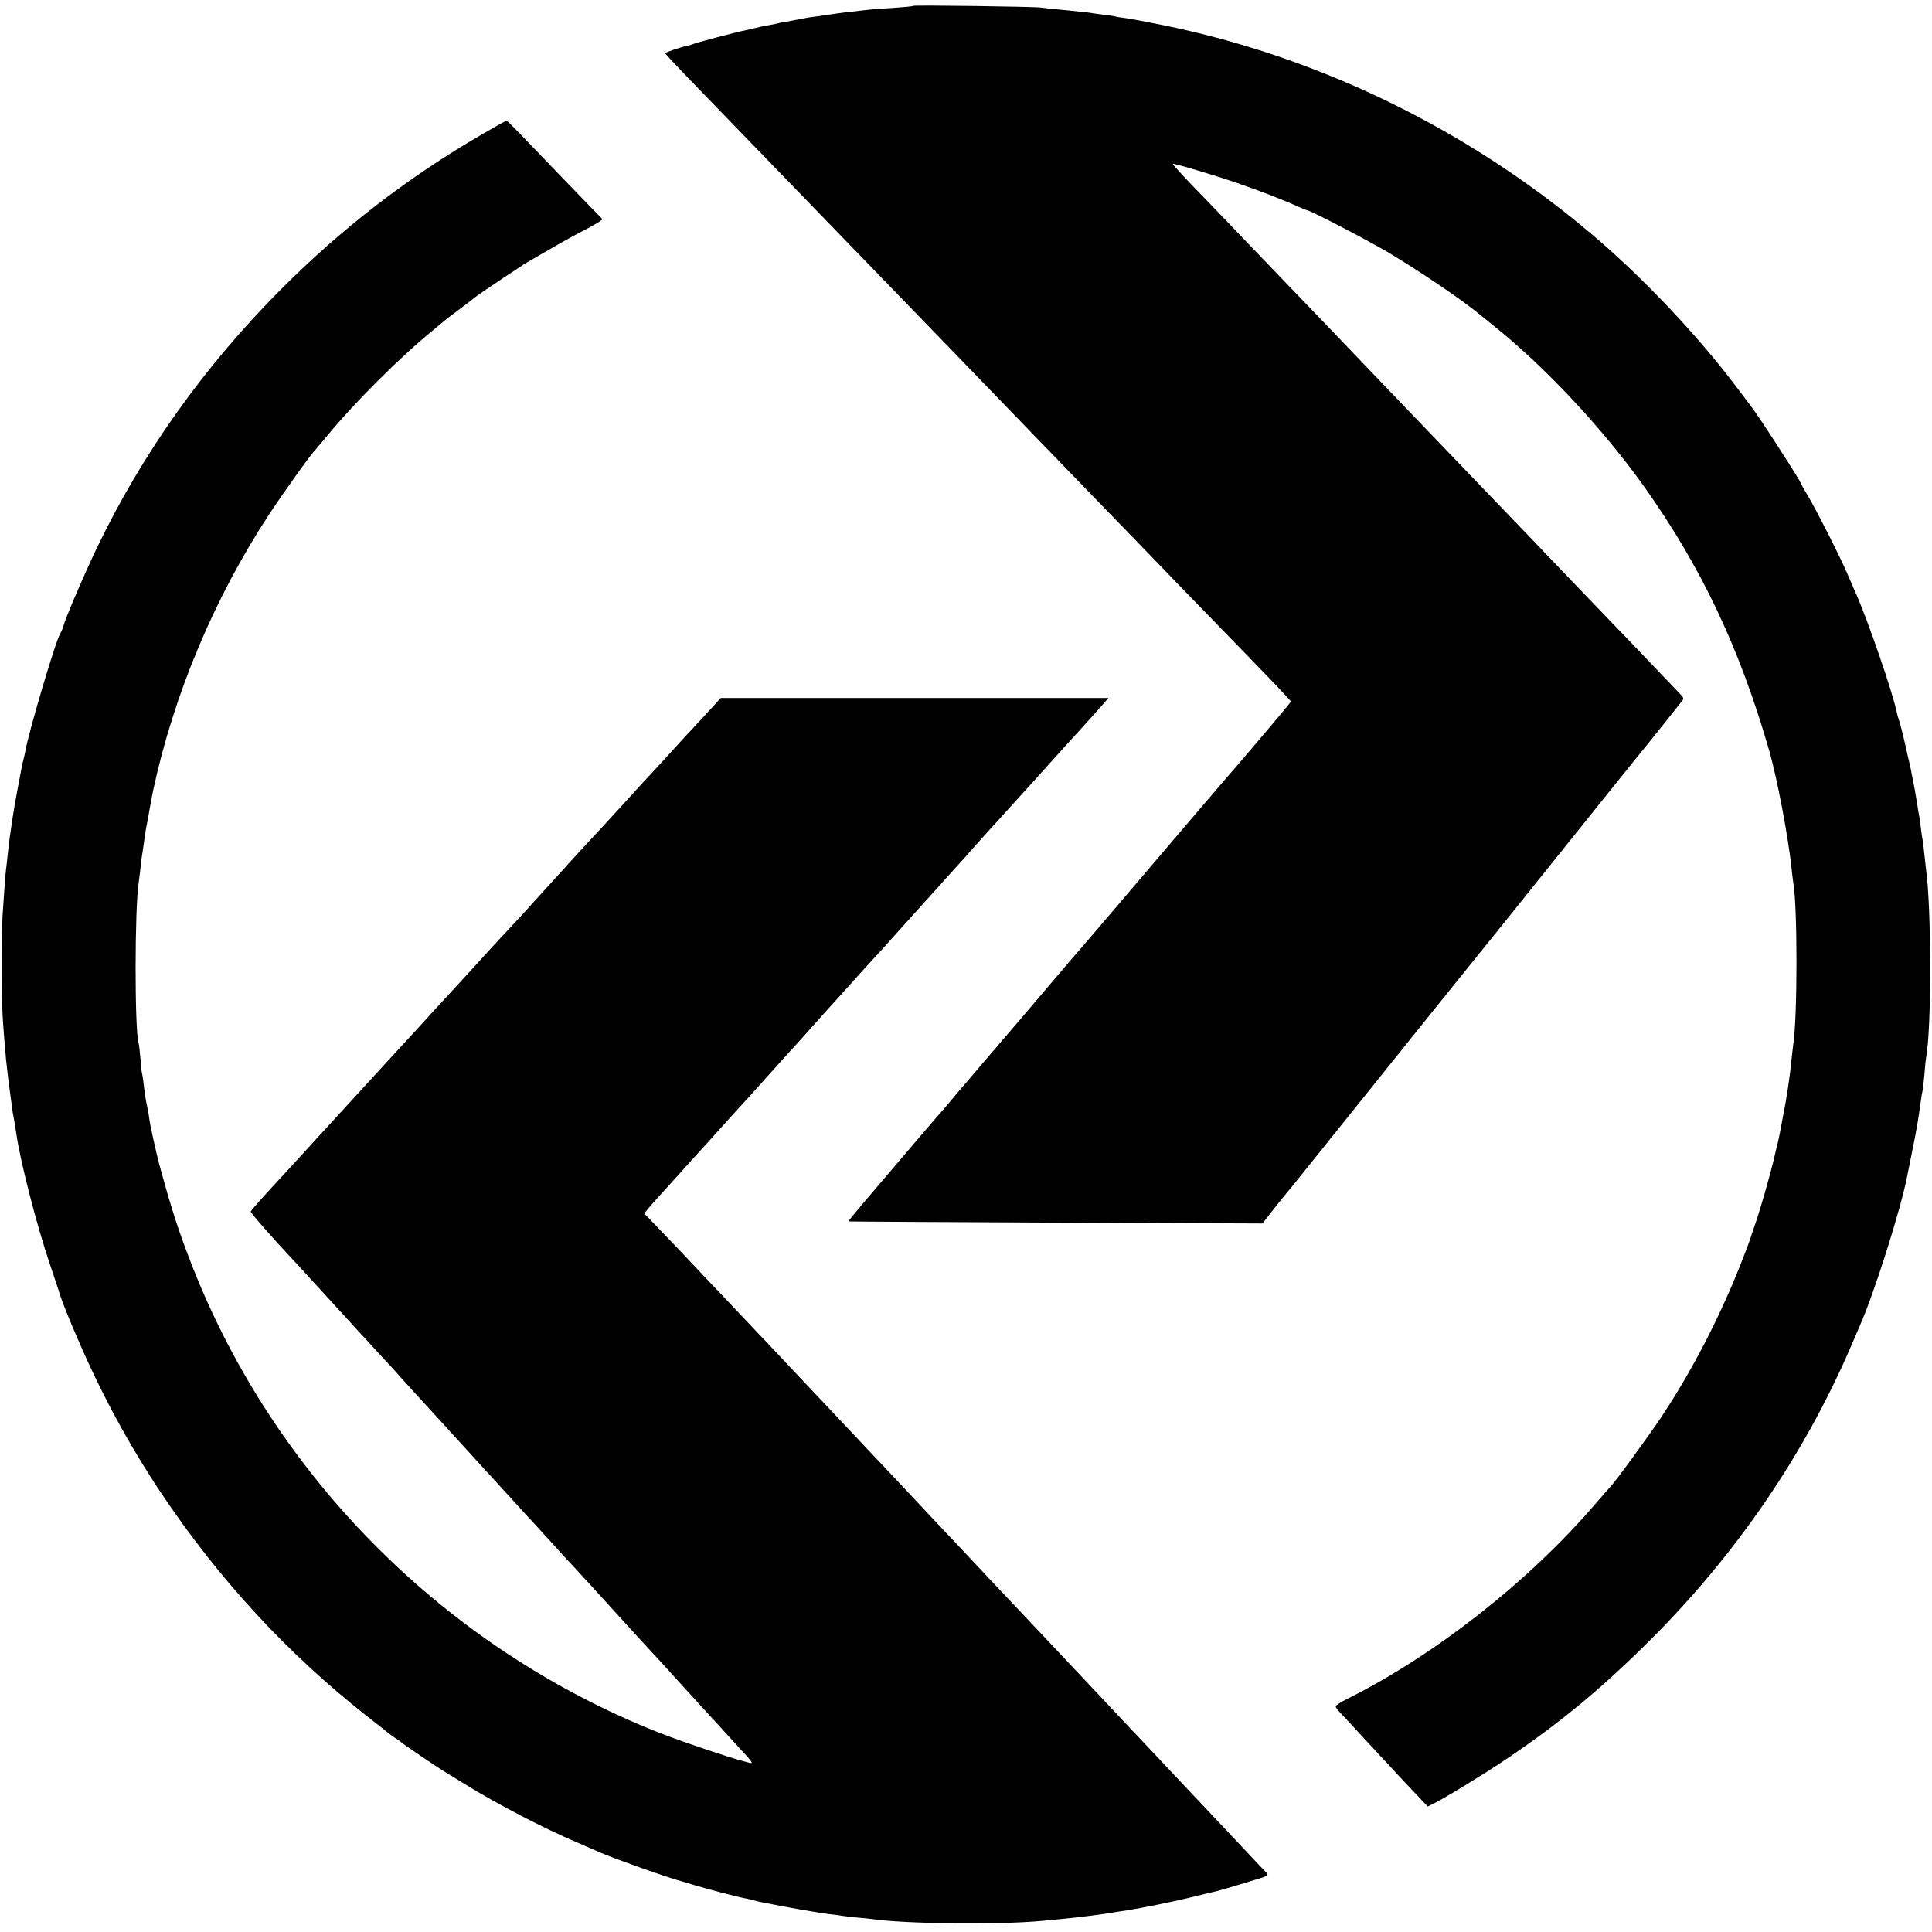 <?xml version="1.0" standalone="no"?>
<!DOCTYPE svg PUBLIC "-//W3C//DTD SVG 20010904//EN"
 "http://www.w3.org/TR/2001/REC-SVG-20010904/DTD/svg10.dtd">
<svg version="1.0" xmlns="http://www.w3.org/2000/svg"
 width="1121pt" height="1121pt" viewBox="0 0 1121 1121"
 preserveAspectRatio="xMidYMid meet">
<g transform="translate(0,1121) scale(0.1,-0.1)"
fill="#000000" stroke="none">
<path d="M5299 11176 c-2 -3 -49 -7 -104 -11 -55 -3 -119 -8 -142 -10 -138
-15 -186 -21 -243 -30 -14 -2 -45 -6 -70 -10 -42 -5 -60 -8 -120 -20 -14 -3
-41 -8 -60 -11 -19 -3 -41 -7 -49 -10 -8 -2 -30 -7 -50 -10 -20 -3 -54 -10
-76 -16 -22 -5 -51 -12 -65 -15 -36 -6 -294 -74 -302 -80 -5 -2 -17 -6 -27 -8
-39 -7 -131 -39 -131 -44 0 -3 55 -62 121 -131 203 -209 559 -578 639 -660
146 -151 536 -554 610 -630 41 -42 166 -171 277 -286 225 -233 298 -308 517
-535 83 -86 260 -268 392 -405 133 -137 270 -278 304 -314 34 -36 174 -180
310 -320 376 -387 460 -474 460 -481 0 -5 -280 -336 -419 -495 -20 -23 -55
-64 -77 -90 -23 -27 -151 -177 -285 -334 -133 -157 -295 -346 -358 -420 -63
-74 -120 -140 -126 -146 -5 -6 -41 -48 -80 -94 -83 -98 -376 -442 -414 -485
-14 -17 -51 -59 -81 -95 -30 -36 -57 -67 -60 -70 -3 -3 -28 -32 -55 -65 -28
-33 -54 -65 -60 -71 -9 -9 -57 -66 -122 -141 -22 -26 -242 -284 -352 -413 -44
-52 -79 -95 -78 -97 2 -1 543 -4 1202 -7 l1200 -5 55 70 c30 39 64 81 75 94
11 13 34 41 51 62 30 38 243 303 753 938 146 182 295 366 331 411 36 44 79 98
97 120 17 21 118 147 224 279 106 132 292 364 413 515 121 151 223 277 226
280 4 4 179 223 213 267 6 8 4 17 -5 26 -7 8 -89 94 -183 192 -93 98 -199 208
-235 245 -36 37 -144 150 -240 250 -96 101 -206 215 -243 254 -38 39 -140 145
-227 236 -224 234 -270 282 -475 495 -100 105 -202 211 -226 236 -41 44 -362
378 -474 494 -27 28 -135 141 -240 250 -104 109 -240 251 -302 314 -61 64
-110 118 -108 120 5 5 240 -65 374 -111 122 -42 276 -101 353 -137 26 -11 50
-21 53 -21 17 0 364 -181 474 -247 201 -121 423 -272 536 -365 11 -9 52 -42
90 -73 298 -242 621 -590 858 -923 329 -464 549 -928 721 -1522 48 -166 113
-511 131 -688 4 -35 8 -72 10 -83 25 -129 25 -783 0 -940 -2 -13 -6 -52 -10
-87 -3 -35 -12 -107 -20 -160 -14 -91 -18 -111 -30 -172 -3 -14 -8 -41 -11
-60 -8 -40 -12 -62 -18 -88 -3 -9 -12 -48 -21 -87 -24 -103 -80 -299 -110
-385 -14 -41 -28 -82 -30 -90 -2 -8 -31 -85 -65 -170 -119 -296 -275 -597
-447 -857 -68 -103 -284 -399 -302 -413 -3 -3 -45 -50 -92 -105 -385 -446
-922 -867 -1431 -1122 -38 -19 -68 -38 -68 -44 0 -5 10 -20 23 -33 12 -12 65
-69 117 -126 52 -57 109 -117 125 -135 17 -17 57 -60 89 -96 33 -35 87 -93
120 -127 l60 -64 30 15 c54 25 287 167 409 249 322 215 570 420 862 712 489
490 879 1060 1147 1676 27 63 54 124 58 135 82 183 237 671 276 870 5 24 7 36
27 135 24 115 38 195 52 300 3 25 8 52 10 60 2 8 7 51 11 95 3 44 8 89 10 100
32 167 31 872 -1 1095 -2 14 -6 54 -10 90 -3 36 -8 72 -10 80 -2 8 -7 40 -10
70 -3 30 -8 62 -10 70 -2 8 -7 35 -10 60 -4 25 -11 68 -16 95 -6 28 -12 61
-15 75 -2 14 -8 43 -13 65 -6 22 -19 83 -31 135 -12 52 -26 106 -31 120 -5 14
-11 34 -13 45 -21 109 -167 534 -241 700 -7 17 -30 68 -50 115 -47 108 -167
343 -222 438 -24 40 -43 74 -43 76 0 12 -256 408 -291 450 -5 6 -41 54 -80
106 -230 306 -551 645 -849 896 -719 607 -1580 1025 -2485 1209 -93 19 -190
37 -215 40 -25 3 -52 7 -60 10 -8 2 -39 7 -69 10 -30 4 -62 8 -71 10 -9 2 -70
8 -136 15 -65 6 -135 13 -154 16 -42 6 -735 15 -741 10z"/>
<path d="M2794 10429 c-430 -250 -810 -544 -1159 -893 -448 -449 -805 -950
-1071 -1501 -76 -159 -183 -408 -199 -465 -4 -14 -11 -29 -15 -35 -24 -33
-184 -572 -204 -688 -3 -15 -7 -35 -10 -45 -3 -9 -7 -29 -10 -44 -3 -15 -12
-63 -20 -105 -25 -126 -50 -291 -61 -398 -3 -33 -8 -73 -10 -90 -2 -16 -7 -70
-10 -120 -3 -49 -8 -115 -10 -145 -5 -65 -5 -501 0 -580 4 -73 15 -204 20
-257 11 -101 16 -140 20 -168 2 -16 7 -50 10 -75 3 -25 7 -55 9 -66 6 -28 16
-92 21 -124 22 -157 120 -537 195 -757 33 -98 62 -185 64 -193 4 -14 47 -123
65 -165 5 -11 16 -36 24 -55 134 -316 298 -622 490 -910 333 -499 734 -935
1199 -1300 57 -44 111 -87 120 -95 9 -7 29 -22 45 -32 15 -9 30 -20 33 -24 5
-6 207 -143 242 -164 9 -5 65 -40 125 -77 188 -116 457 -256 648 -337 55 -24
118 -51 140 -61 69 -31 402 -149 470 -166 6 -2 42 -12 80 -24 80 -24 258 -70
295 -76 14 -3 33 -7 42 -10 10 -3 28 -7 40 -10 13 -2 34 -6 48 -9 67 -15 298
-55 348 -61 31 -3 66 -8 77 -10 10 -2 49 -6 85 -10 36 -3 76 -7 90 -9 190 -28
732 -34 980 -11 30 3 82 8 115 11 82 7 263 30 315 40 14 2 41 7 60 9 102 16
294 55 405 83 55 14 107 26 117 28 25 5 250 73 282 84 23 9 25 13 14 25 -7 7
-67 70 -133 141 -170 180 -193 205 -330 350 -68 72 -140 148 -160 170 -21 22
-97 103 -169 179 -251 267 -274 291 -316 336 -46 49 -258 274 -330 350 -25 26
-95 101 -157 166 -155 166 -194 207 -282 300 -42 44 -124 132 -183 195 -59 63
-135 144 -170 181 -35 36 -111 117 -170 180 -58 62 -126 134 -150 159 -59 63
-298 315 -343 364 -21 22 -104 109 -184 194 -80 85 -163 172 -185 195 -91 97
-195 207 -269 283 l-79 82 27 33 c15 18 46 53 69 78 23 25 82 90 131 145 49
55 92 102 95 105 3 3 25 28 50 55 49 55 200 222 239 264 43 48 149 166 168
187 10 12 53 59 95 105 42 46 86 95 98 109 12 14 54 61 93 104 40 44 79 87 87
96 43 49 158 176 180 199 14 14 81 89 150 166 69 77 134 149 145 161 11 11 37
41 59 65 21 24 73 82 115 128 42 46 84 93 94 105 10 12 53 59 95 106 196 216
349 385 397 439 22 25 47 52 55 61 44 47 191 210 219 243 l33 37 -1125 0
-1125 0 -88 -96 c-49 -53 -102 -111 -119 -128 -16 -18 -66 -72 -110 -121 -44
-48 -87 -95 -96 -104 -9 -9 -67 -72 -129 -141 -63 -69 -137 -150 -165 -180
-29 -30 -81 -87 -116 -125 -35 -39 -107 -118 -159 -175 -52 -57 -124 -136
-159 -175 -35 -38 -87 -95 -116 -125 -28 -30 -103 -111 -165 -180 -63 -69
-131 -143 -151 -165 -20 -22 -50 -54 -66 -71 -33 -37 -187 -205 -223 -244 -14
-15 -65 -71 -115 -125 -49 -54 -94 -103 -100 -109 -5 -6 -59 -65 -120 -131
-60 -66 -114 -125 -120 -131 -28 -30 -183 -201 -205 -224 -140 -151 -205 -224
-205 -230 0 -9 131 -159 240 -274 6 -6 37 -40 70 -76 33 -36 105 -115 160
-175 55 -60 123 -134 150 -164 133 -145 172 -187 190 -206 11 -12 38 -41 59
-66 22 -24 66 -73 99 -109 33 -36 79 -85 101 -110 23 -25 88 -97 146 -160 58
-63 121 -133 141 -155 21 -22 50 -54 65 -71 16 -17 65 -71 109 -119 44 -49 89
-98 100 -109 11 -12 63 -69 115 -126 52 -58 106 -117 120 -131 14 -15 61 -66
105 -114 44 -49 85 -93 90 -99 6 -6 55 -61 110 -121 55 -60 123 -135 151 -165
28 -30 62 -67 75 -81 32 -35 167 -185 199 -219 116 -126 208 -227 225 -246 11
-12 37 -40 58 -63 21 -23 33 -41 28 -41 -34 0 -381 115 -546 180 -1230 489
-2216 1476 -2698 2700 -81 207 -120 327 -193 595 -19 73 -53 225 -58 265 -2
19 -7 46 -10 60 -9 37 -15 79 -22 135 -3 28 -7 56 -9 63 -3 7 -7 47 -10 90 -4
42 -8 83 -11 90 -23 74 -23 786 1 933 2 13 6 49 10 80 3 31 7 65 9 75 2 11 7
44 11 74 4 30 9 64 11 75 2 11 9 47 15 80 16 92 17 96 29 155 119 551 353
1109 668 1590 79 121 251 362 272 380 3 3 29 34 59 70 167 204 433 469 631
630 30 25 57 47 60 50 3 3 41 32 85 65 44 33 82 62 85 65 8 8 89 63 180 124
47 30 90 59 96 63 12 9 22 15 178 105 65 38 159 89 208 114 49 26 86 49 83 53
-13 12 -401 414 -475 492 -42 43 -78 79 -81 79 -3 0 -68 -36 -145 -81z"/>
</g>
</svg>
